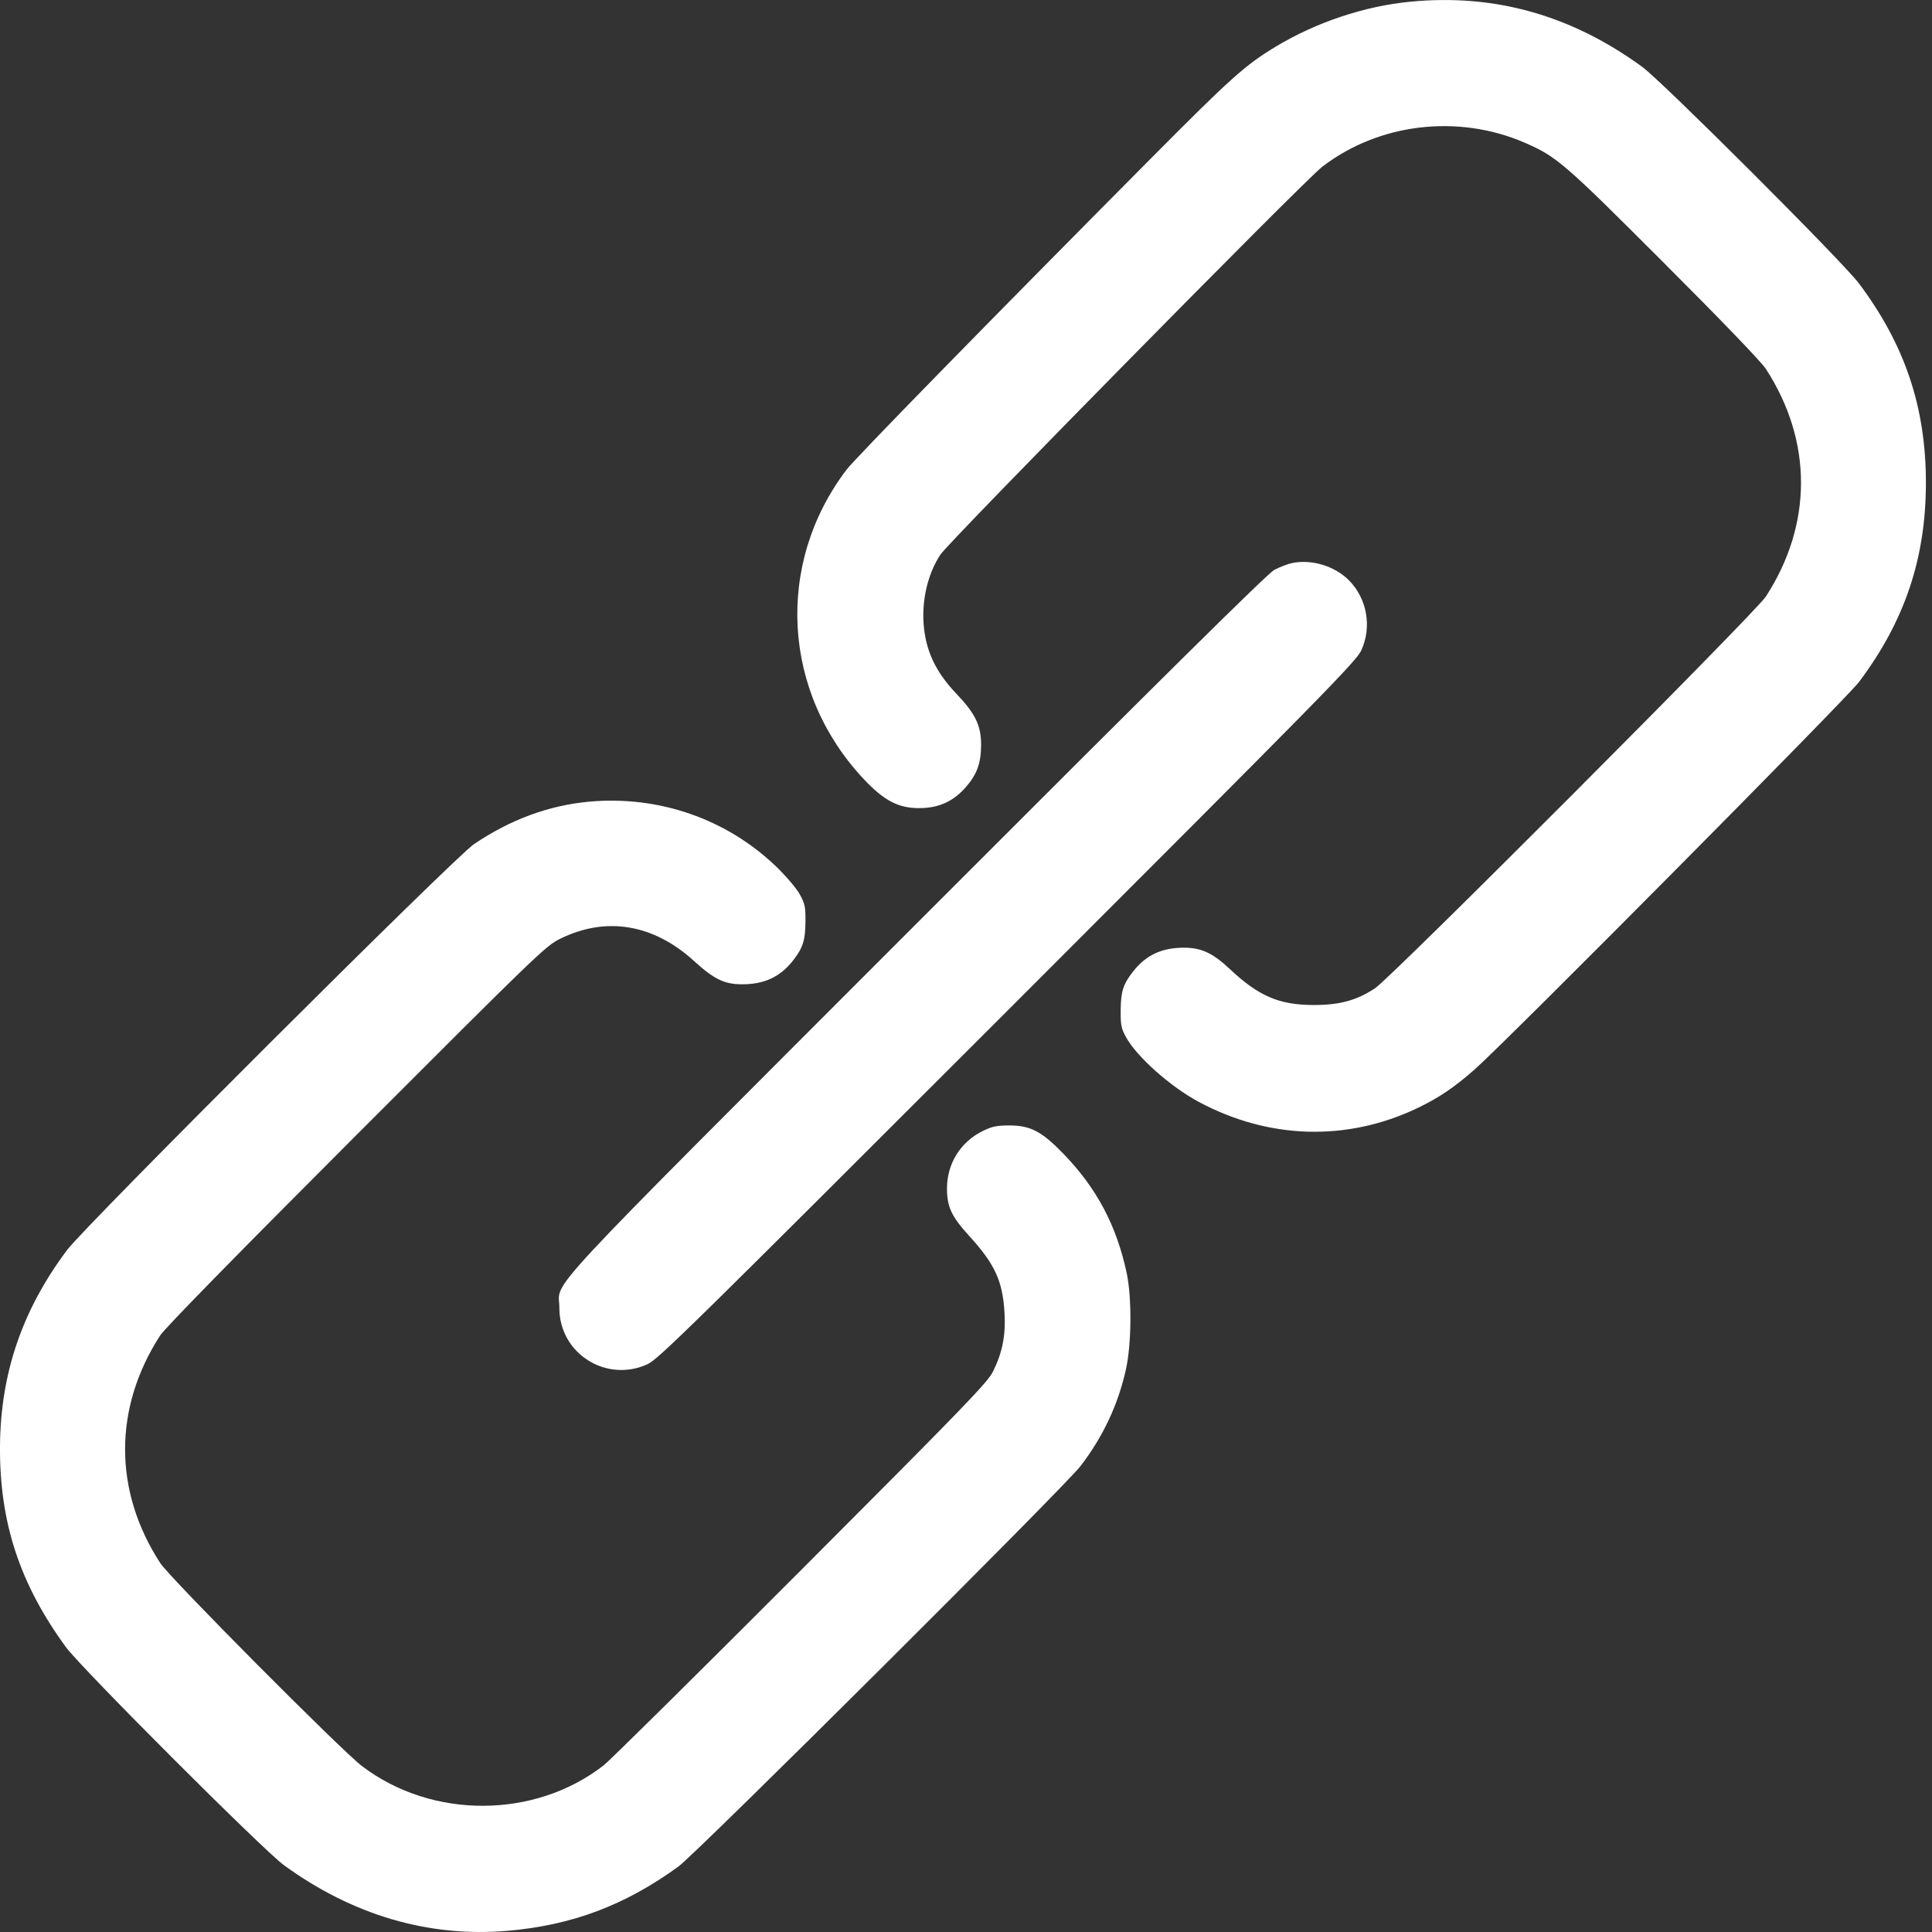 <svg width="32" height="32" viewBox="0 0 32 32" fill="none" xmlns="http://www.w3.org/2000/svg">
<rect x="0" y="0" width="32" height="32" fill="#333333" stroke="none"/>
<path fill-rule="evenodd" clip-rule="evenodd" d="M23.361 0.028C22.601 0.101 21.798 0.369 21.126 0.775C20.626 1.077 20.386 1.292 19.077 2.61C16.319 5.387 14.168 7.587 14.021 7.78C12.835 9.342 12.954 11.466 14.307 12.905C14.645 13.264 14.883 13.388 15.233 13.385C15.55 13.383 15.791 13.274 15.999 13.035C16.183 12.825 16.25 12.637 16.25 12.332C16.249 12.013 16.154 11.818 15.835 11.484C15.541 11.175 15.379 10.87 15.319 10.511C15.241 10.051 15.34 9.542 15.577 9.185C15.724 8.963 21.605 2.989 21.899 2.763C22.837 2.041 24.148 1.885 25.253 2.363C25.783 2.593 25.905 2.698 27.561 4.356C28.511 5.305 29.174 5.995 29.249 6.111C30.024 7.307 30.024 8.683 29.249 9.88C29.078 10.144 23.047 16.189 22.776 16.368C22.469 16.571 22.185 16.648 21.747 16.646C21.181 16.643 20.845 16.498 20.366 16.047C20.09 15.788 19.901 15.699 19.621 15.697C19.252 15.694 18.986 15.815 18.774 16.083C18.604 16.297 18.564 16.42 18.562 16.731C18.56 16.98 18.57 17.032 18.653 17.183C18.83 17.504 19.387 18 19.854 18.25C21.013 18.872 22.309 18.91 23.474 18.355C23.829 18.185 24.09 18.009 24.424 17.714C24.957 17.244 30.582 11.573 30.79 11.297C31.549 10.287 31.899 9.245 31.899 7.996C31.899 6.743 31.55 5.707 30.788 4.692C30.516 4.33 27.536 1.353 27.201 1.108C26.026 0.251 24.756 -0.107 23.361 0.028ZM21.405 9.325C21.327 9.341 21.192 9.393 21.104 9.441C20.991 9.502 19.275 11.199 15.182 15.296C8.762 21.722 9.266 21.179 9.265 21.664C9.263 22.414 10.036 22.908 10.722 22.597C10.902 22.515 11.428 21.998 16.689 16.738C21.95 11.477 22.466 10.951 22.548 10.771C22.726 10.38 22.642 9.912 22.341 9.61C22.106 9.375 21.727 9.26 21.405 9.325ZM9.761 13.278C9.091 13.339 8.453 13.574 7.85 13.982C7.526 14.201 1.423 20.289 1.112 20.703C0.368 21.695 0.009 22.746 0 23.954C-0.009 25.213 0.326 26.234 1.093 27.283C1.347 27.63 4.356 30.64 4.701 30.892C5.84 31.722 7.104 32.093 8.41 31.98C9.475 31.888 10.352 31.558 11.235 30.917C11.537 30.698 17.626 24.634 17.895 24.285C18.268 23.8 18.52 23.265 18.649 22.68C18.743 22.259 18.748 21.496 18.662 21.088C18.496 20.306 18.168 19.685 17.624 19.121C17.256 18.739 17.07 18.641 16.715 18.641C16.509 18.641 16.432 18.657 16.276 18.734C15.91 18.913 15.685 19.274 15.685 19.684C15.685 19.99 15.761 20.151 16.054 20.472C16.479 20.938 16.608 21.219 16.638 21.746C16.659 22.119 16.603 22.403 16.447 22.717C16.355 22.901 15.993 23.276 13.266 26.008C11.574 27.703 10.103 29.158 9.998 29.24C8.858 30.127 7.158 30.134 5.998 29.254C5.652 28.992 2.815 26.137 2.654 25.889C1.878 24.694 1.878 23.318 2.653 22.119C2.733 21.997 3.893 20.811 5.902 18.801C8.883 15.817 9.038 15.668 9.272 15.552C10.034 15.173 10.822 15.303 11.496 15.918C11.823 16.216 11.996 16.301 12.281 16.303C12.651 16.306 12.916 16.185 13.129 15.917C13.298 15.703 13.338 15.58 13.341 15.269C13.343 15.018 13.332 14.968 13.246 14.812C13.193 14.715 13.02 14.511 12.86 14.357C12.039 13.565 10.912 13.173 9.761 13.278Z" fill="white"/>
</svg>

